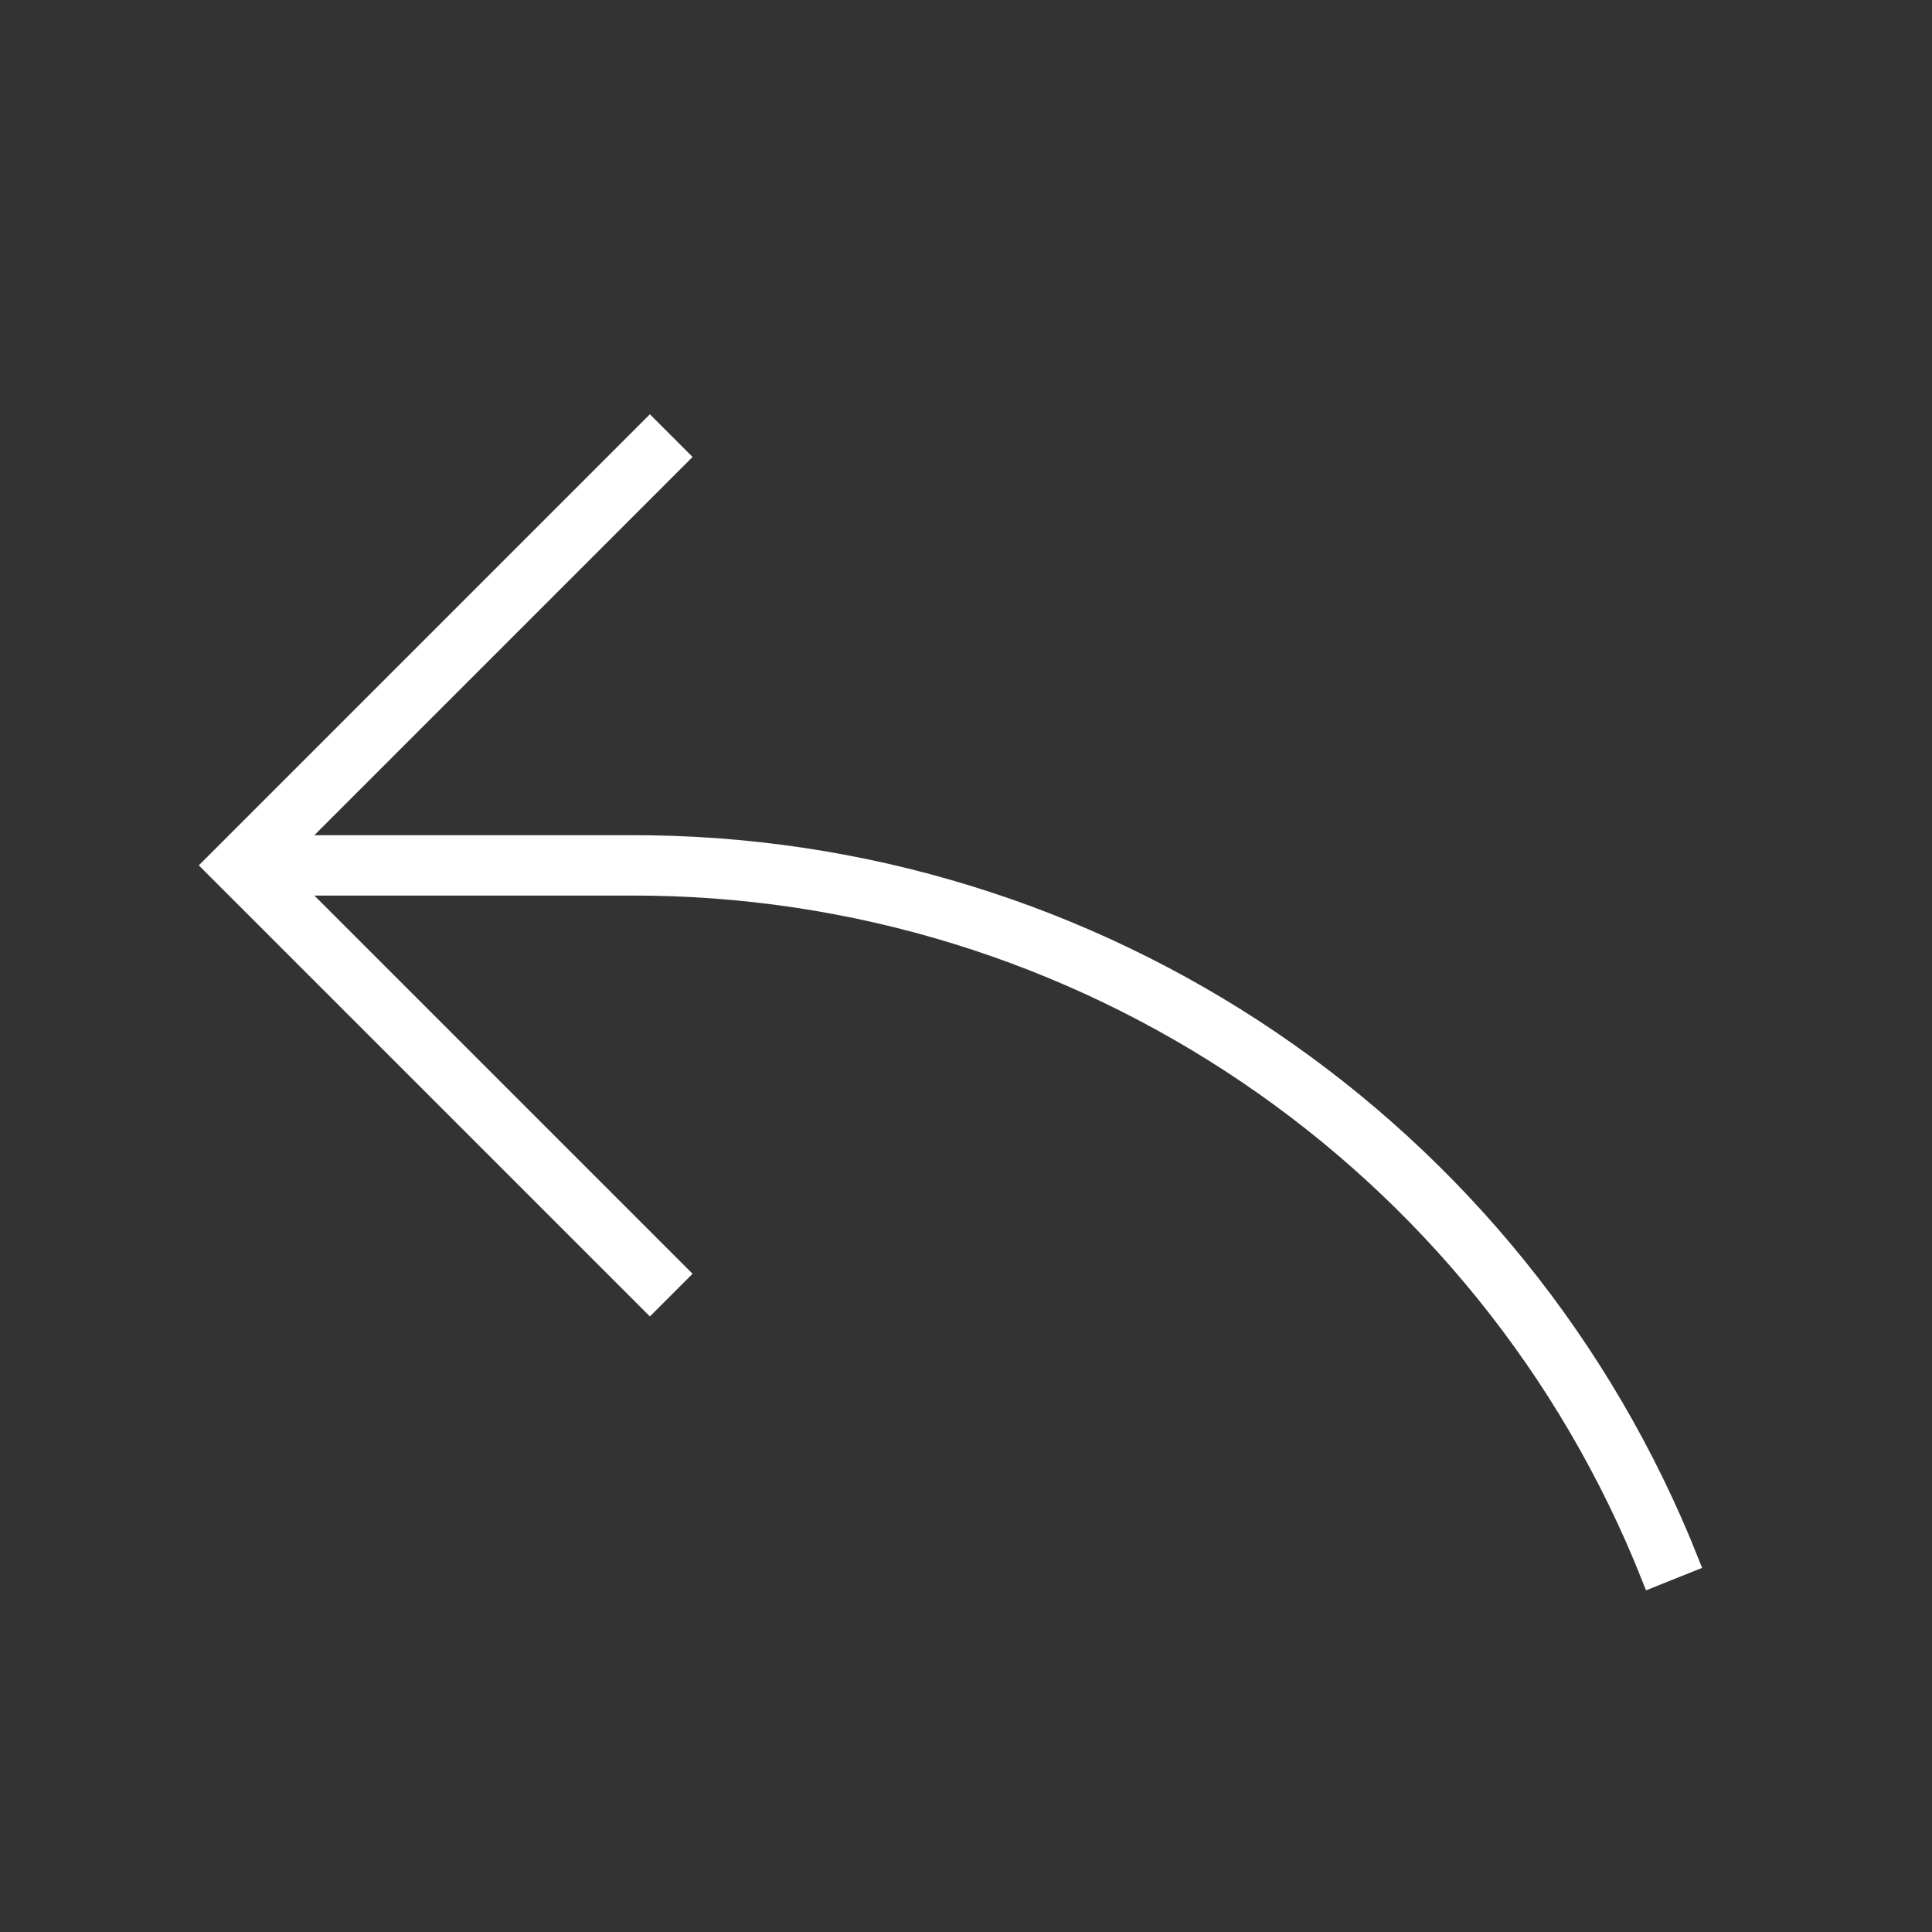 <svg width="96" height="96" xmlns="http://www.w3.org/2000/svg" xmlns:xlink="http://www.w3.org/1999/xlink" xml:space="preserve" overflow="hidden"><rect width="100%" height="100%" fill="#333333" stroke="none"/><defs><clipPath id="clip0"><rect x="292" y="188" width="96" height="96"></rect></clipPath></defs><g clip-path="url(#clip0)" transform="translate(-292 -188)"><path d="M323.3 230 306.438 230C306.432 230 306.428 229.995 306.428 229.99 306.428 229.987 306.429 229.985 306.431 229.983L325.707 210.707 324.293 209.293 302.586 231 324.293 252.707 325.707 251.293 306.431 232.017C306.427 232.013 306.427 232.007 306.431 232.003 306.433 232.001 306.435 232 306.438 232L323.3 232C345.682 231.926 365.827 245.564 374.071 266.372L375.929 265.628C367.382 244.059 346.5 229.923 323.3 230Z" stroke="#FFFFFF" fill="#FFFFFF"></path></g></svg>